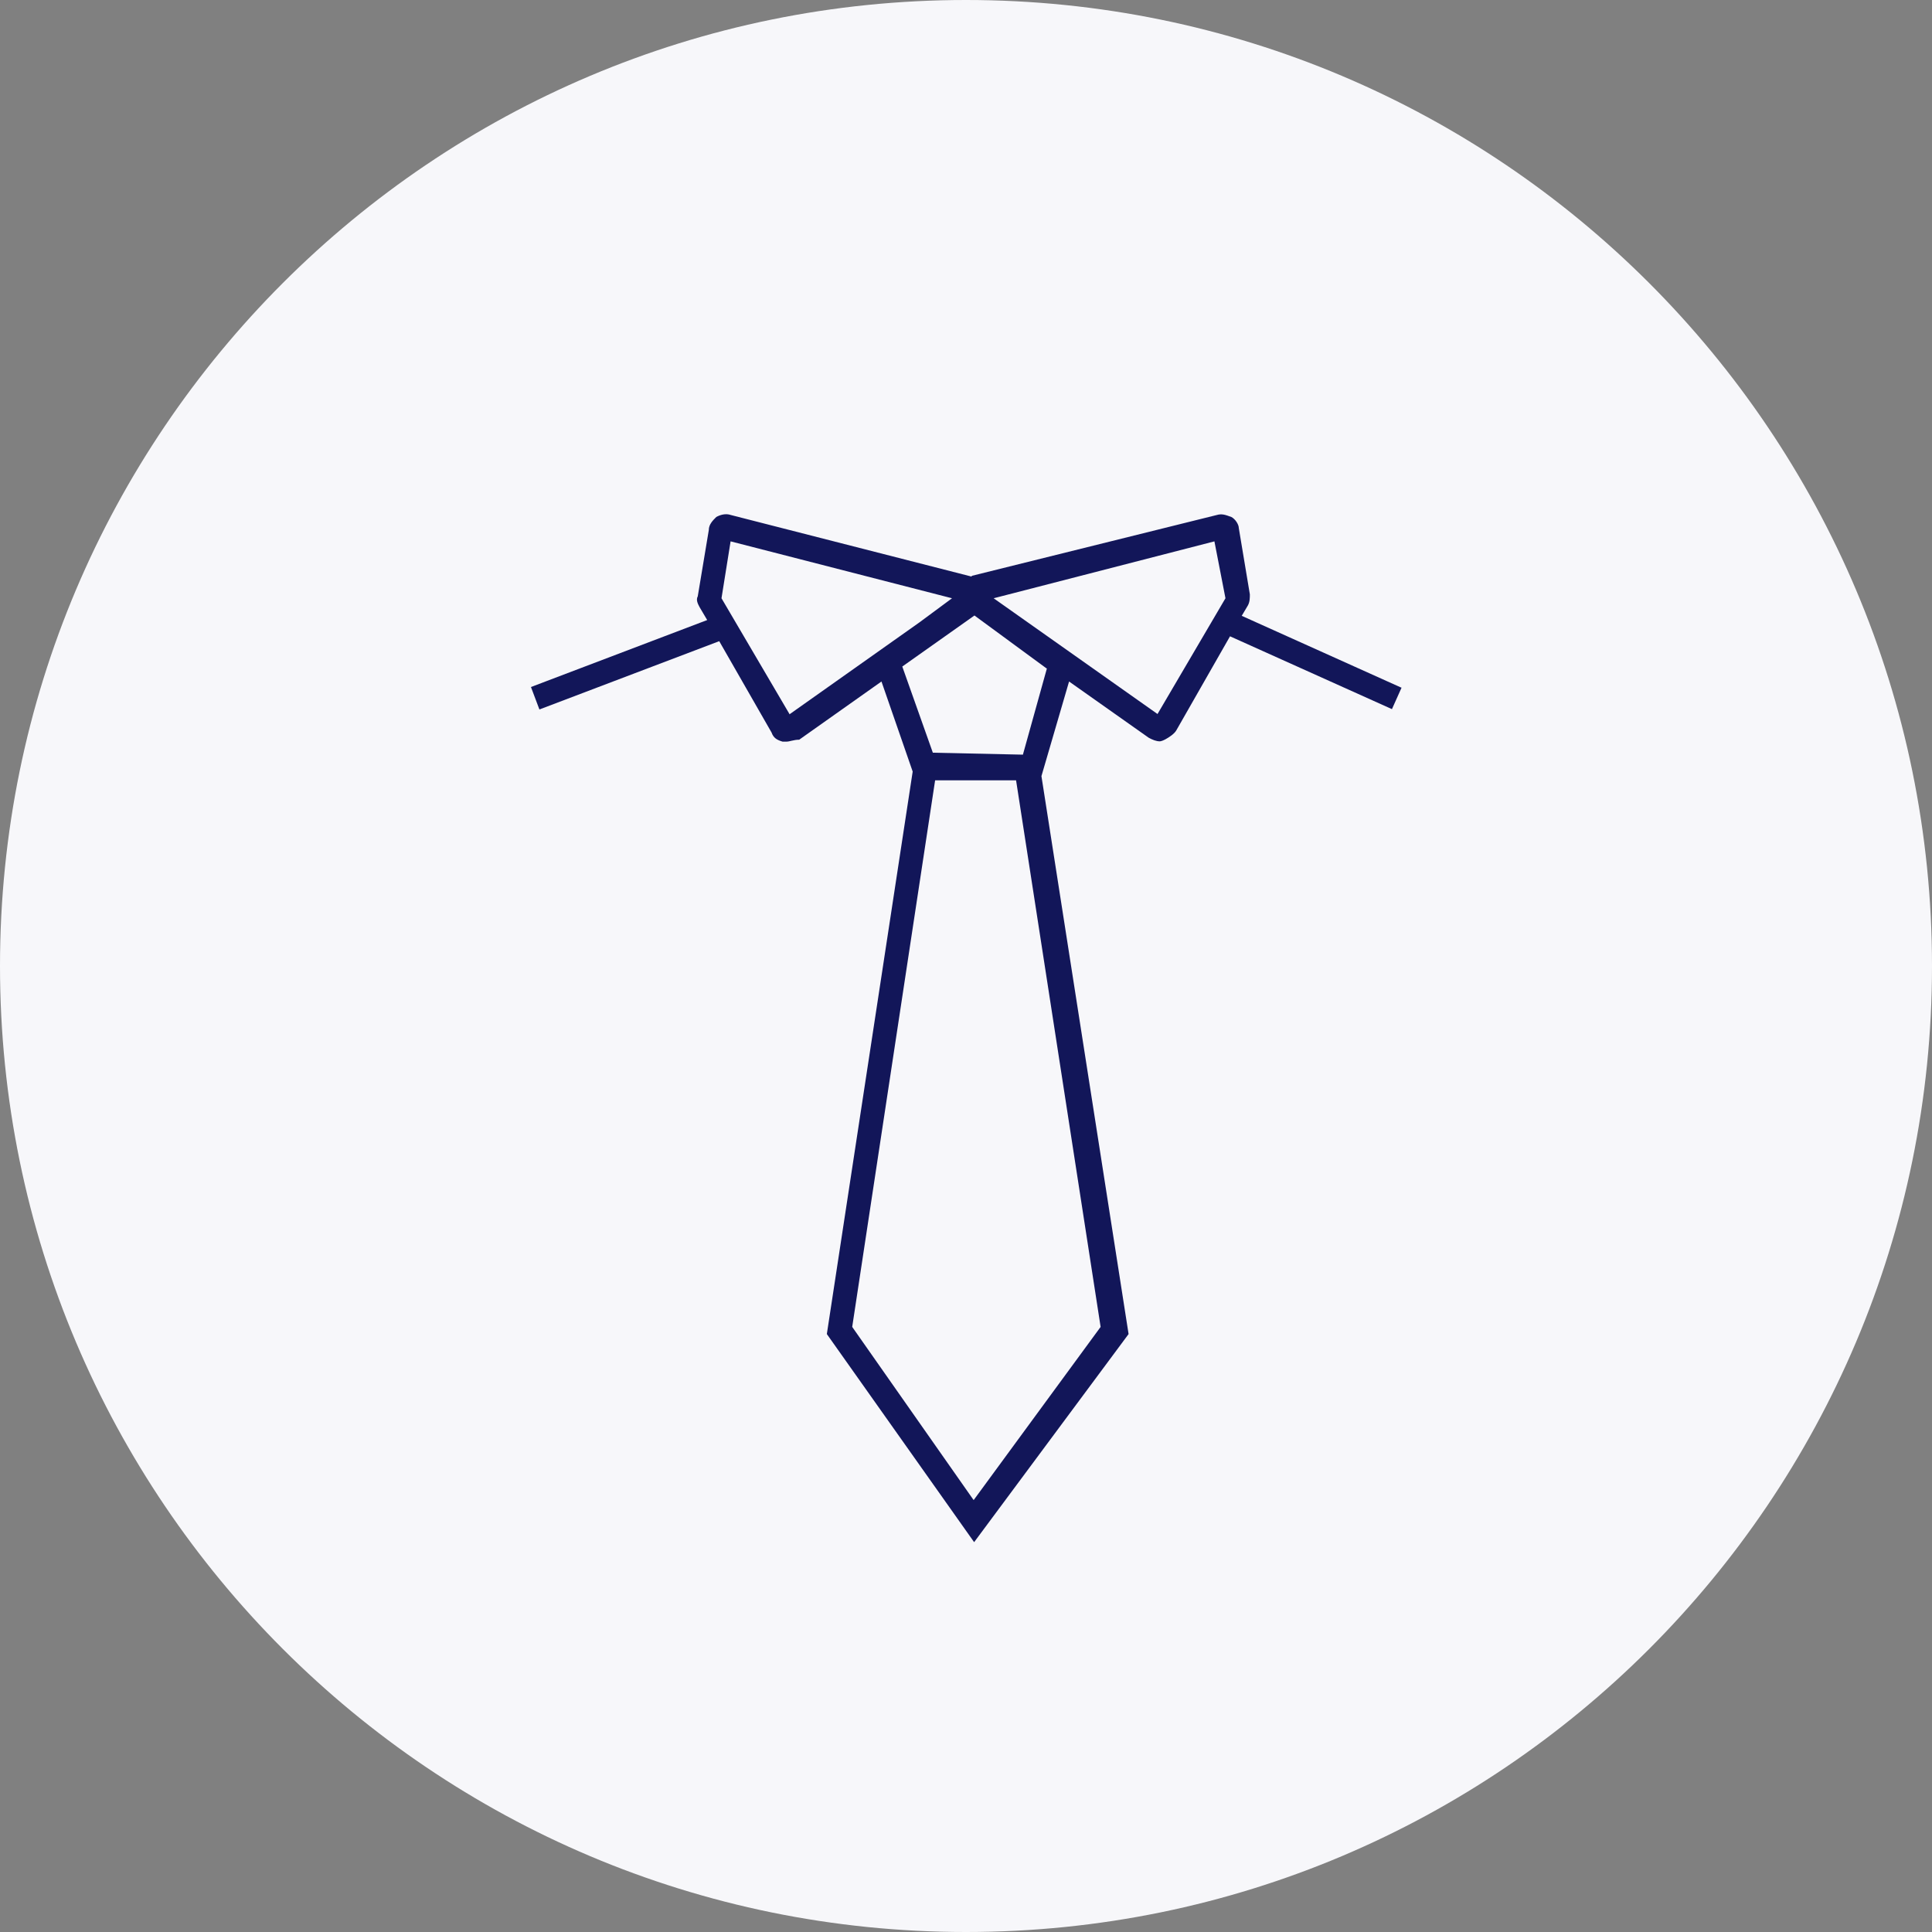 <svg width="211" height="211" viewBox="0 0 211 211" fill="none" xmlns="http://www.w3.org/2000/svg">
<rect x="0" y="0" width="211" height="211" fill="#808080" stroke="none"/>
<g clip-path="url(#clip0_1263_4260)">
<path d="M105.5 211C163.766 211 211 163.766 211 105.5C211 47.234 163.766 0 105.5 0C47.234 0 0 47.234 0 105.5C0 163.766 47.234 211 105.5 211Z" fill="#F7F7FA"/>
<path d="M153.048 75.103L135.613 67.256L136.288 66.119C136.501 65.729 136.501 65.303 136.501 64.912L135.293 57.668C135.293 57.278 134.903 56.674 134.477 56.461C133.873 56.248 133.482 56.07 132.879 56.248L106.14 62.888C106.14 62.888 106.14 62.959 106.069 62.959L79.827 56.248C79.223 56.035 78.62 56.248 78.229 56.461C77.838 56.851 77.412 57.278 77.412 57.881L76.205 65.125C75.992 65.516 76.205 65.942 76.418 66.332L77.235 67.717L57.988 75.032L58.911 77.483L78.549 70.025L84.266 80.004C84.479 80.608 84.869 80.82 85.473 80.998H85.864C86.254 80.998 86.68 80.785 87.284 80.785L96.268 74.429L99.677 84.265L90.302 145.697L106.388 168.424L123.256 145.697L113.739 84.762L116.757 74.429L125.457 80.572C125.848 80.785 126.274 80.963 126.664 80.963C126.664 80.963 126.878 80.963 127.268 80.749C127.659 80.537 128.262 80.146 128.475 79.755L134.335 69.493L152.019 77.447L153.084 75.068L153.048 75.103ZM86.219 77.98L78.797 65.338L79.791 59.124L103.974 65.338L100.423 67.966L86.219 78.015V77.98ZM106.317 163.807L93.072 144.916L102.127 85.224H110.969L120.202 144.916L106.353 163.807H106.317ZM114.343 72.973L111.715 82.418L101.879 82.205L98.541 72.795L106.424 67.22L107.099 67.717L114.307 73.008L114.343 72.973ZM126.416 77.98L108.519 65.338L132.63 59.124L133.837 65.338L126.416 77.98Z" fill="#121659"/>
</g>
<defs>
<clipPath id="clip0_1263_4260">
<rect width="211" height="211" fill="white"/>
</clipPath>
</defs>
</svg>
